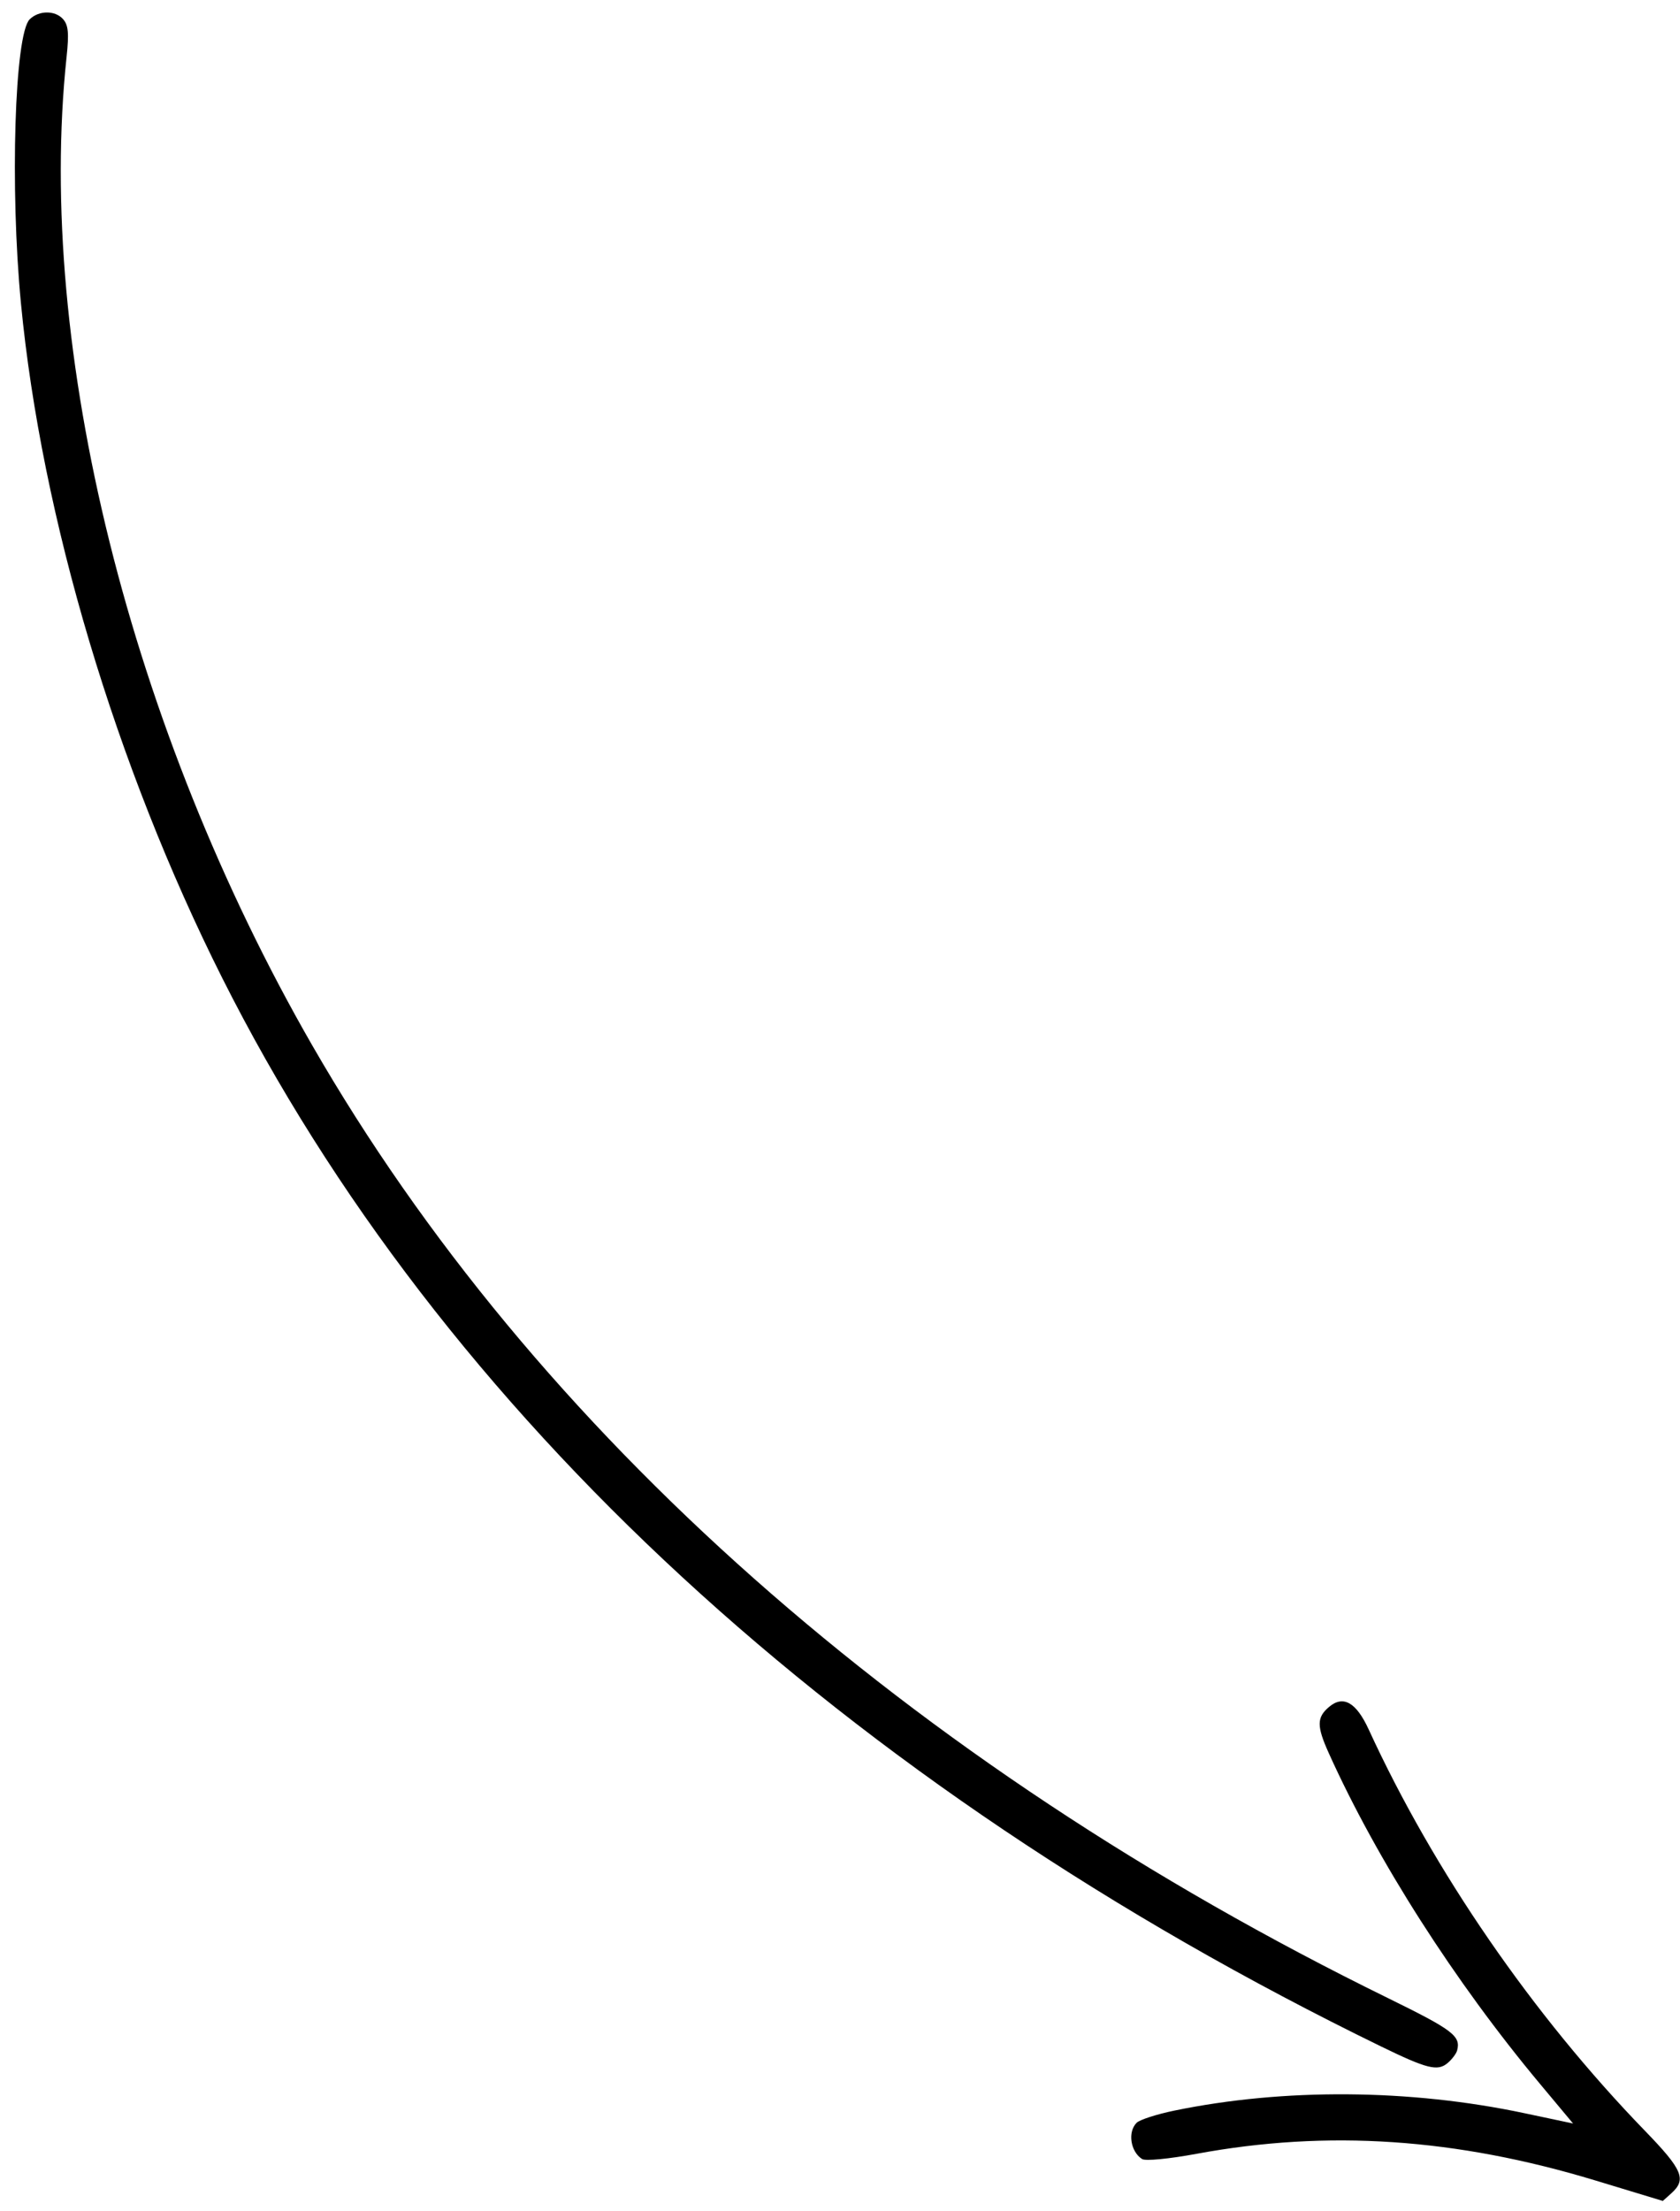 <?xml version="1.0" encoding="UTF-8"?> <svg xmlns="http://www.w3.org/2000/svg" width="92" height="121" viewBox="0 0 92 121" fill="none"> <path fill-rule="evenodd" clip-rule="evenodd" d="M1.626 1.057C2.128 0.563 3.016 0.558 3.452 1.046C3.743 1.373 3.784 1.813 3.646 3.118C1.95 19.069 7.126 39.884 17.092 57.197C29.251 78.319 49.797 96.507 76.001 109.344C79.567 111.092 80.006 111.424 79.794 112.215C79.746 112.392 79.511 112.702 79.271 112.904C78.724 113.364 78.144 113.218 75.618 111.988C46.229 97.671 24.128 77.305 12.171 53.524C6.333 41.912 2.275 28.323 1.147 16.6C0.54 10.302 0.801 1.871 1.626 1.057ZM62.244 116.171C62.411 116.004 63.343 115.703 64.316 115.503C70.31 114.268 77.2 114.318 83.451 115.64L86.144 116.21L84.357 114.071C79.664 108.457 75.415 101.811 72.768 95.945C72.097 94.458 72.101 93.985 72.788 93.407C73.561 92.757 74.272 93.164 74.953 94.647C78.518 102.406 83.936 110.272 90.078 116.607C92.152 118.746 92.373 119.272 91.518 120.037L91.059 120.448L87.391 119.335C79.738 117.013 72.706 116.541 65.53 117.868C64.011 118.149 62.726 118.272 62.542 118.155C61.905 117.746 61.743 116.673 62.244 116.171Z" fill="black"></path> </svg> 